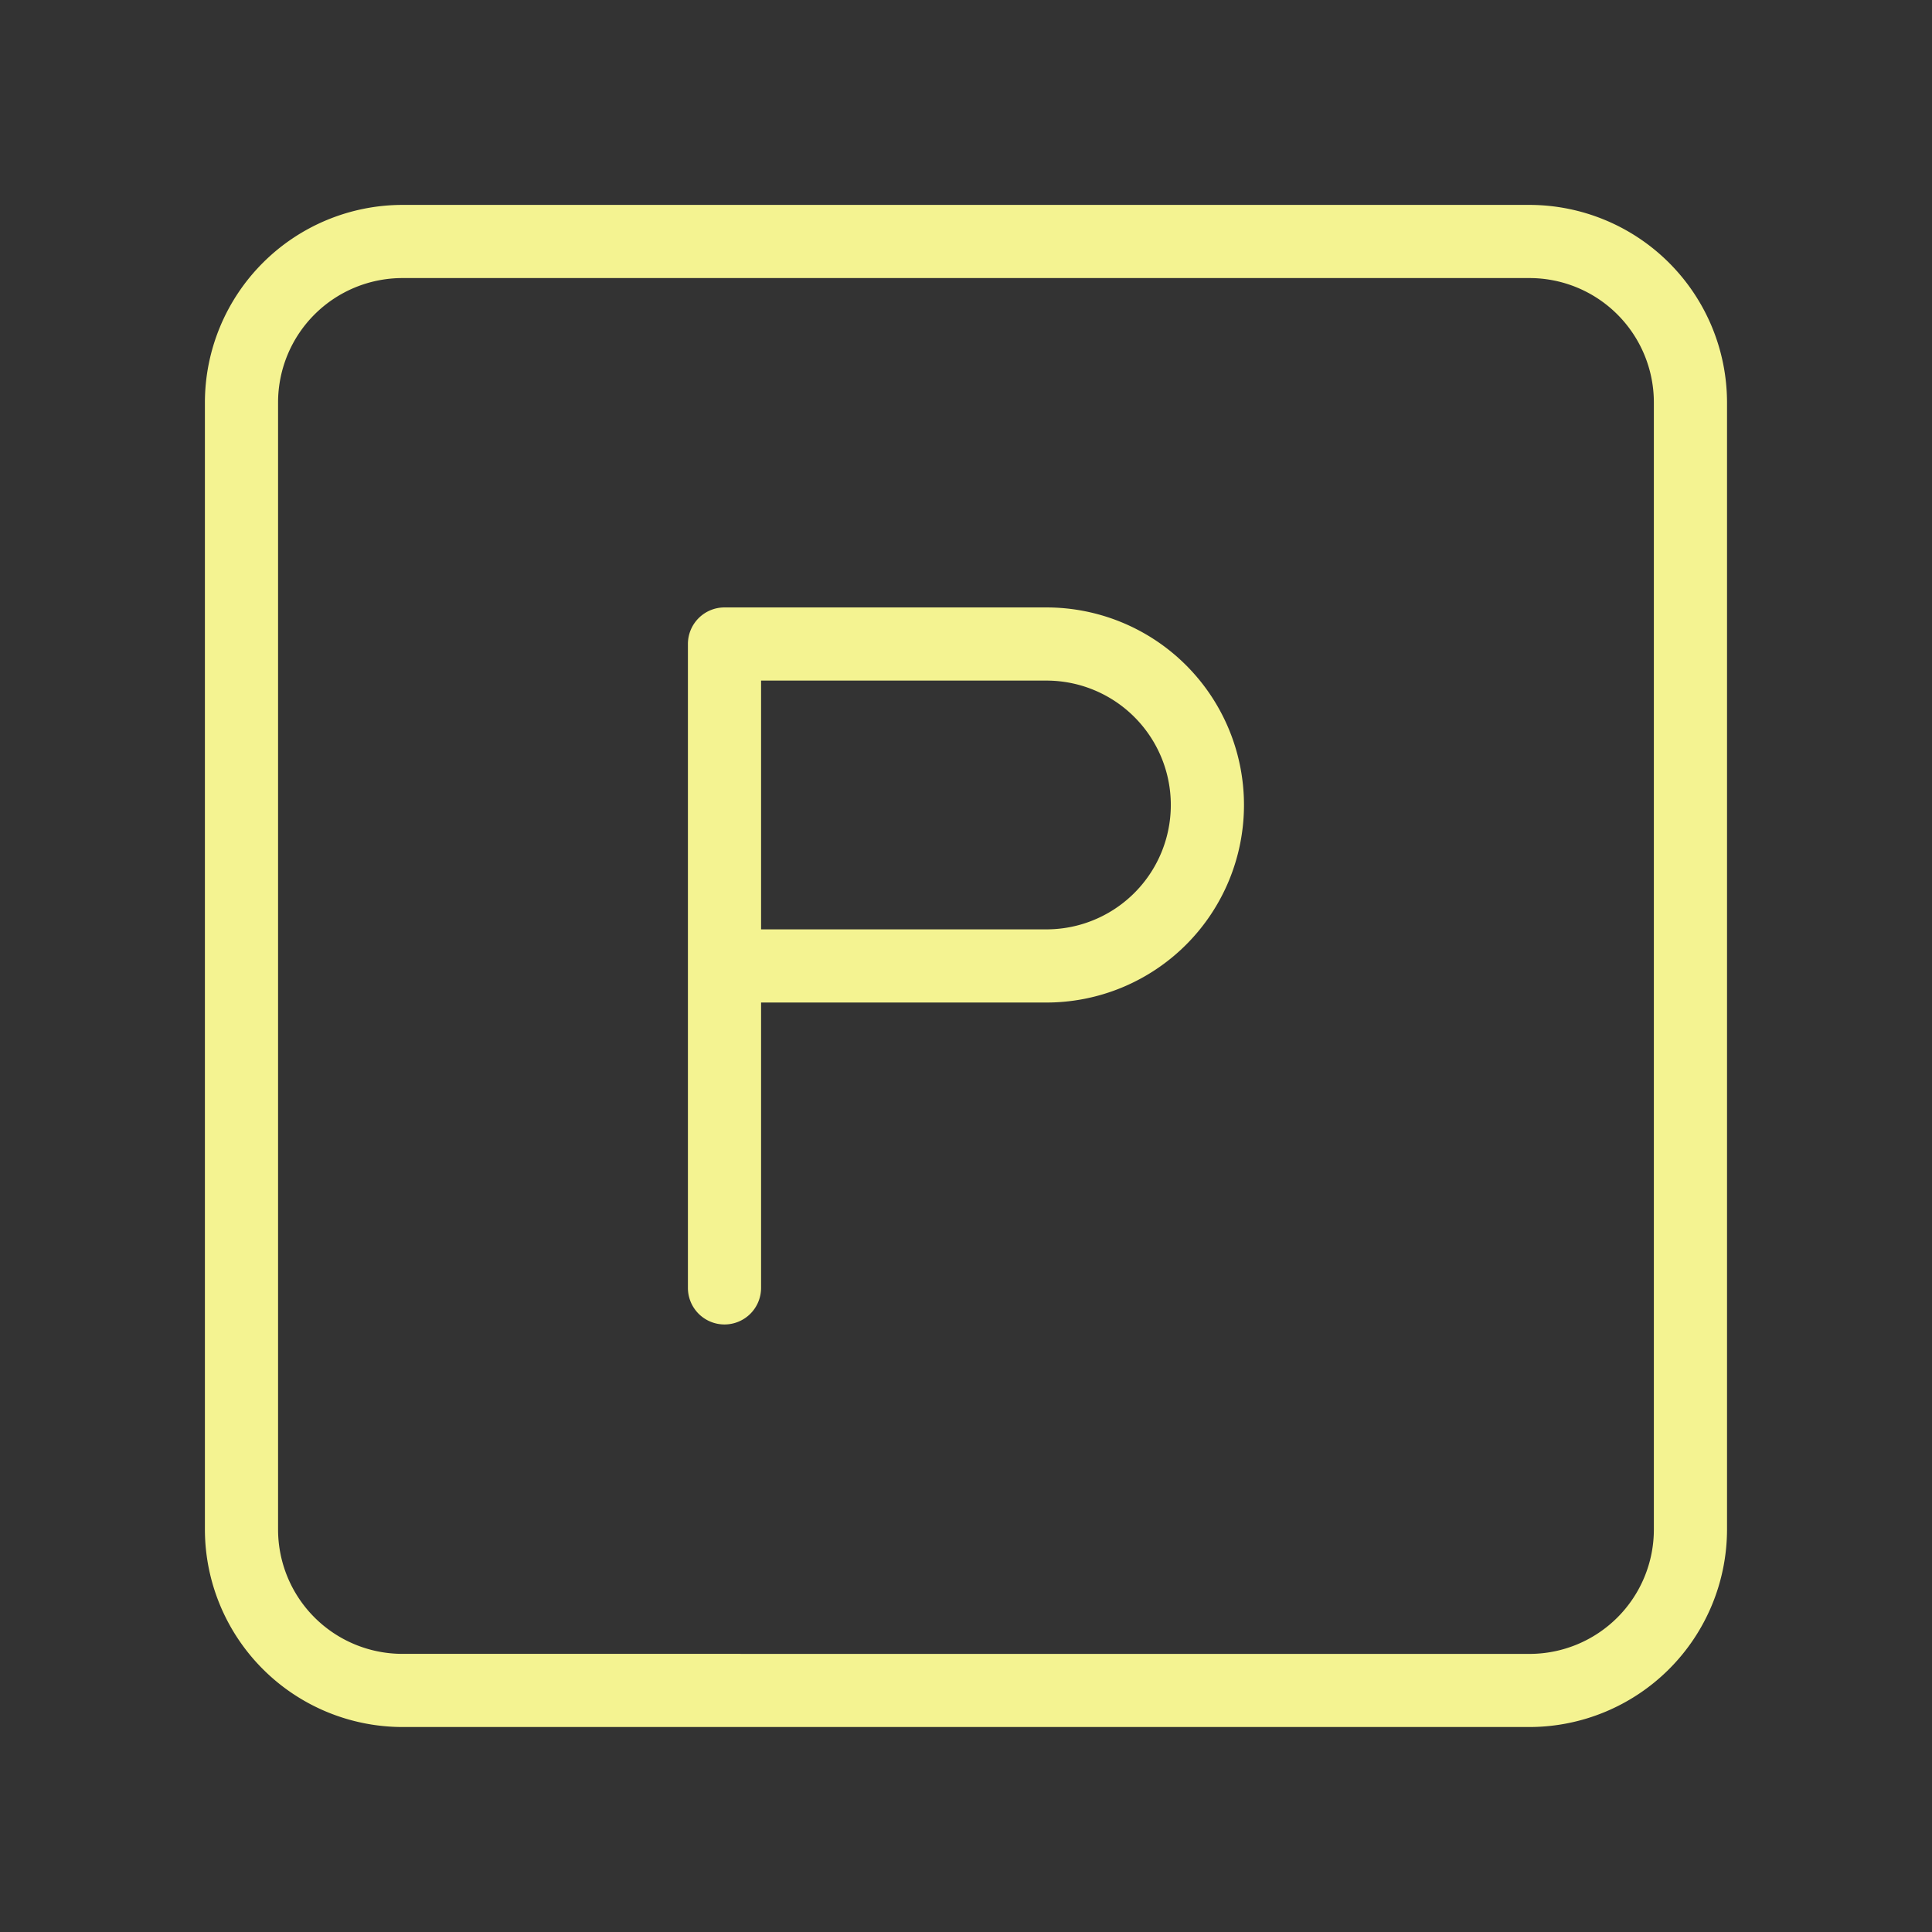 <?xml version="1.0" encoding="UTF-8"?>
<svg xmlns="http://www.w3.org/2000/svg" id="Group_58" data-name="Group 58" width="52.811" height="52.811" viewBox="0 0 52.811 52.811">
  <rect x="0" y="0" width="52.811" height="52.811" fill="#333333" stroke="none"/>
  <path id="Path_64" data-name="Path 64" d="M0,0H52.811V52.811H0Z" fill="none"></path>
  <path id="Path_65" data-name="Path 65" d="M7.4,2H38.207a5.407,5.407,0,0,1,5.4,5.4V38.207a5.407,5.407,0,0,1-5.4,5.4H7.4a5.407,5.407,0,0,1-5.4-5.4V7.4A5.407,5.407,0,0,1,7.4,2ZM38.207,41.608a3.4,3.4,0,0,0,3.4-3.4V7.4a3.4,3.4,0,0,0-3.4-3.4H7.4A3.4,3.4,0,0,0,4,7.4V38.207a3.4,3.4,0,0,0,3.4,3.4Z" transform="translate(3.601 3.601)" fill="#f4f391"></path>
  <path id="Path_66" data-name="Path 66" d="M9,26.6a1,1,0,0,1-1-1V8A1,1,0,0,1,9,7h8.8a5.4,5.4,0,0,1,0,10.8H10v7.8A1,1,0,0,1,9,26.6Zm1-10.8h7.8a3.4,3.4,0,0,0,0-6.8H10Z" transform="translate(10.804 9.604)" fill="#f4f391"></path>
</svg>

